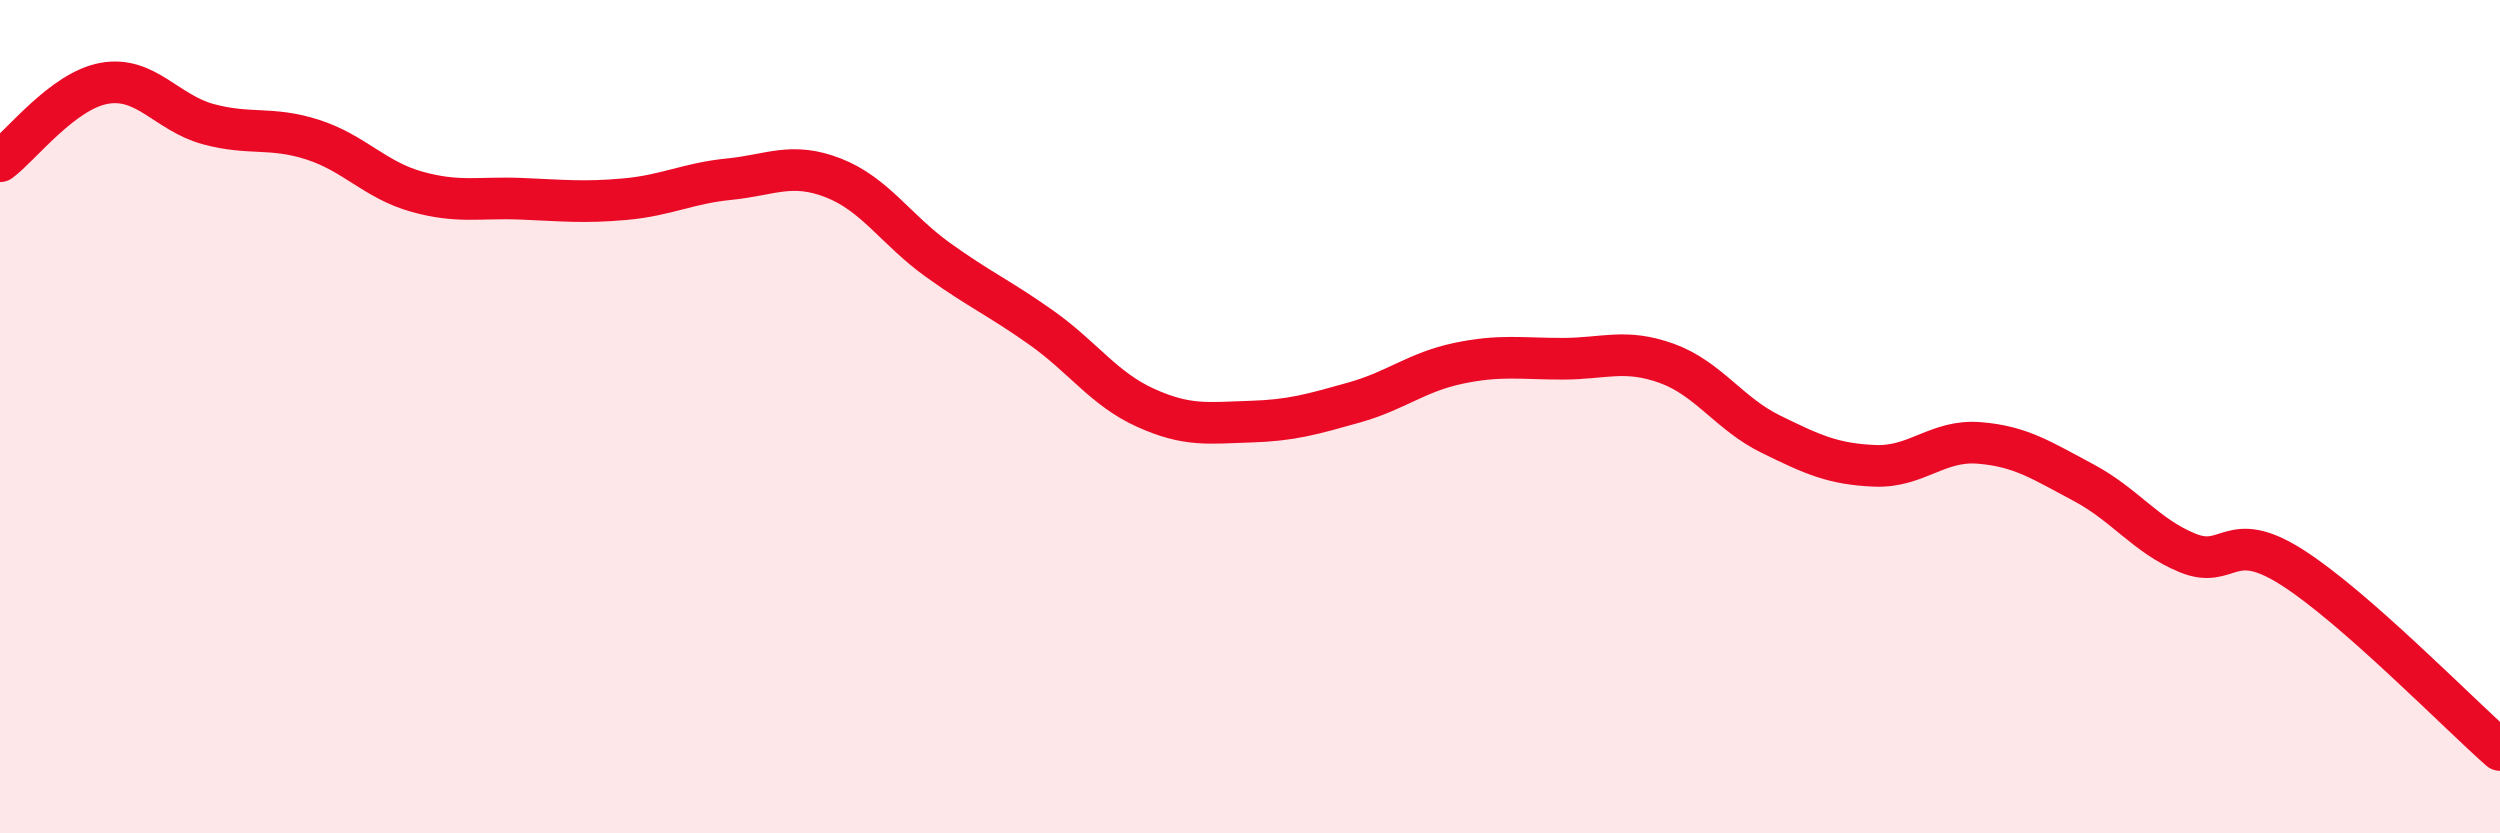 
    <svg width="60" height="20" viewBox="0 0 60 20" xmlns="http://www.w3.org/2000/svg">
      <path
        d="M 0,3.87 C 0.5,3.5 1.5,2.18 2.5,2 C 3.5,1.82 4,2.71 5,2.98 C 6,3.25 6.5,3.03 7.5,3.35 C 8.5,3.67 9,4.32 10,4.6 C 11,4.88 11.5,4.73 12.5,4.77 C 13.5,4.81 14,4.87 15,4.78 C 16,4.69 16.5,4.4 17.5,4.3 C 18.5,4.2 19,3.88 20,4.27 C 21,4.66 21.5,5.51 22.5,6.23 C 23.5,6.95 24,7.16 25,7.87 C 26,8.58 26.5,9.34 27.5,9.79 C 28.5,10.24 29,10.15 30,10.12 C 31,10.09 31.5,9.94 32.5,9.66 C 33.5,9.38 34,8.93 35,8.72 C 36,8.51 36.5,8.61 37.5,8.61 C 38.5,8.61 39,8.36 40,8.72 C 41,9.08 41.5,9.93 42.5,10.42 C 43.5,10.91 44,11.14 45,11.18 C 46,11.22 46.5,10.55 47.5,10.63 C 48.5,10.71 49,11.05 50,11.58 C 51,12.11 51.5,12.86 52.5,13.27 C 53.5,13.68 53.5,12.66 55,13.61 C 56.5,14.56 59,17.12 60,18L60 20L0 20Z"
        fill="#EB0A25"
        opacity="0.1"
        stroke-linecap="round"
        stroke-linejoin="round"
      />
      <path
        d="M 0,3.87 C 0.5,3.5 1.5,2.18 2.5,2 C 3.5,1.82 4,2.71 5,2.98 C 6,3.25 6.5,3.03 7.5,3.35 C 8.5,3.67 9,4.32 10,4.6 C 11,4.88 11.5,4.73 12.5,4.77 C 13.5,4.81 14,4.87 15,4.78 C 16,4.69 16.5,4.4 17.5,4.3 C 18.5,4.2 19,3.88 20,4.27 C 21,4.66 21.5,5.51 22.5,6.23 C 23.5,6.95 24,7.16 25,7.87 C 26,8.58 26.5,9.34 27.5,9.79 C 28.5,10.24 29,10.15 30,10.12 C 31,10.09 31.5,9.94 32.5,9.66 C 33.5,9.38 34,8.93 35,8.72 C 36,8.51 36.5,8.61 37.5,8.61 C 38.5,8.61 39,8.36 40,8.72 C 41,9.08 41.5,9.93 42.5,10.42 C 43.5,10.91 44,11.14 45,11.18 C 46,11.22 46.5,10.55 47.5,10.63 C 48.5,10.71 49,11.05 50,11.58 C 51,12.11 51.5,12.86 52.5,13.27 C 53.5,13.68 53.5,12.66 55,13.61 C 56.5,14.56 59,17.12 60,18"
        stroke="#EB0A25"
        stroke-width="1"
        fill="none"
        stroke-linecap="round"
        stroke-linejoin="round"
      />
    </svg>
  